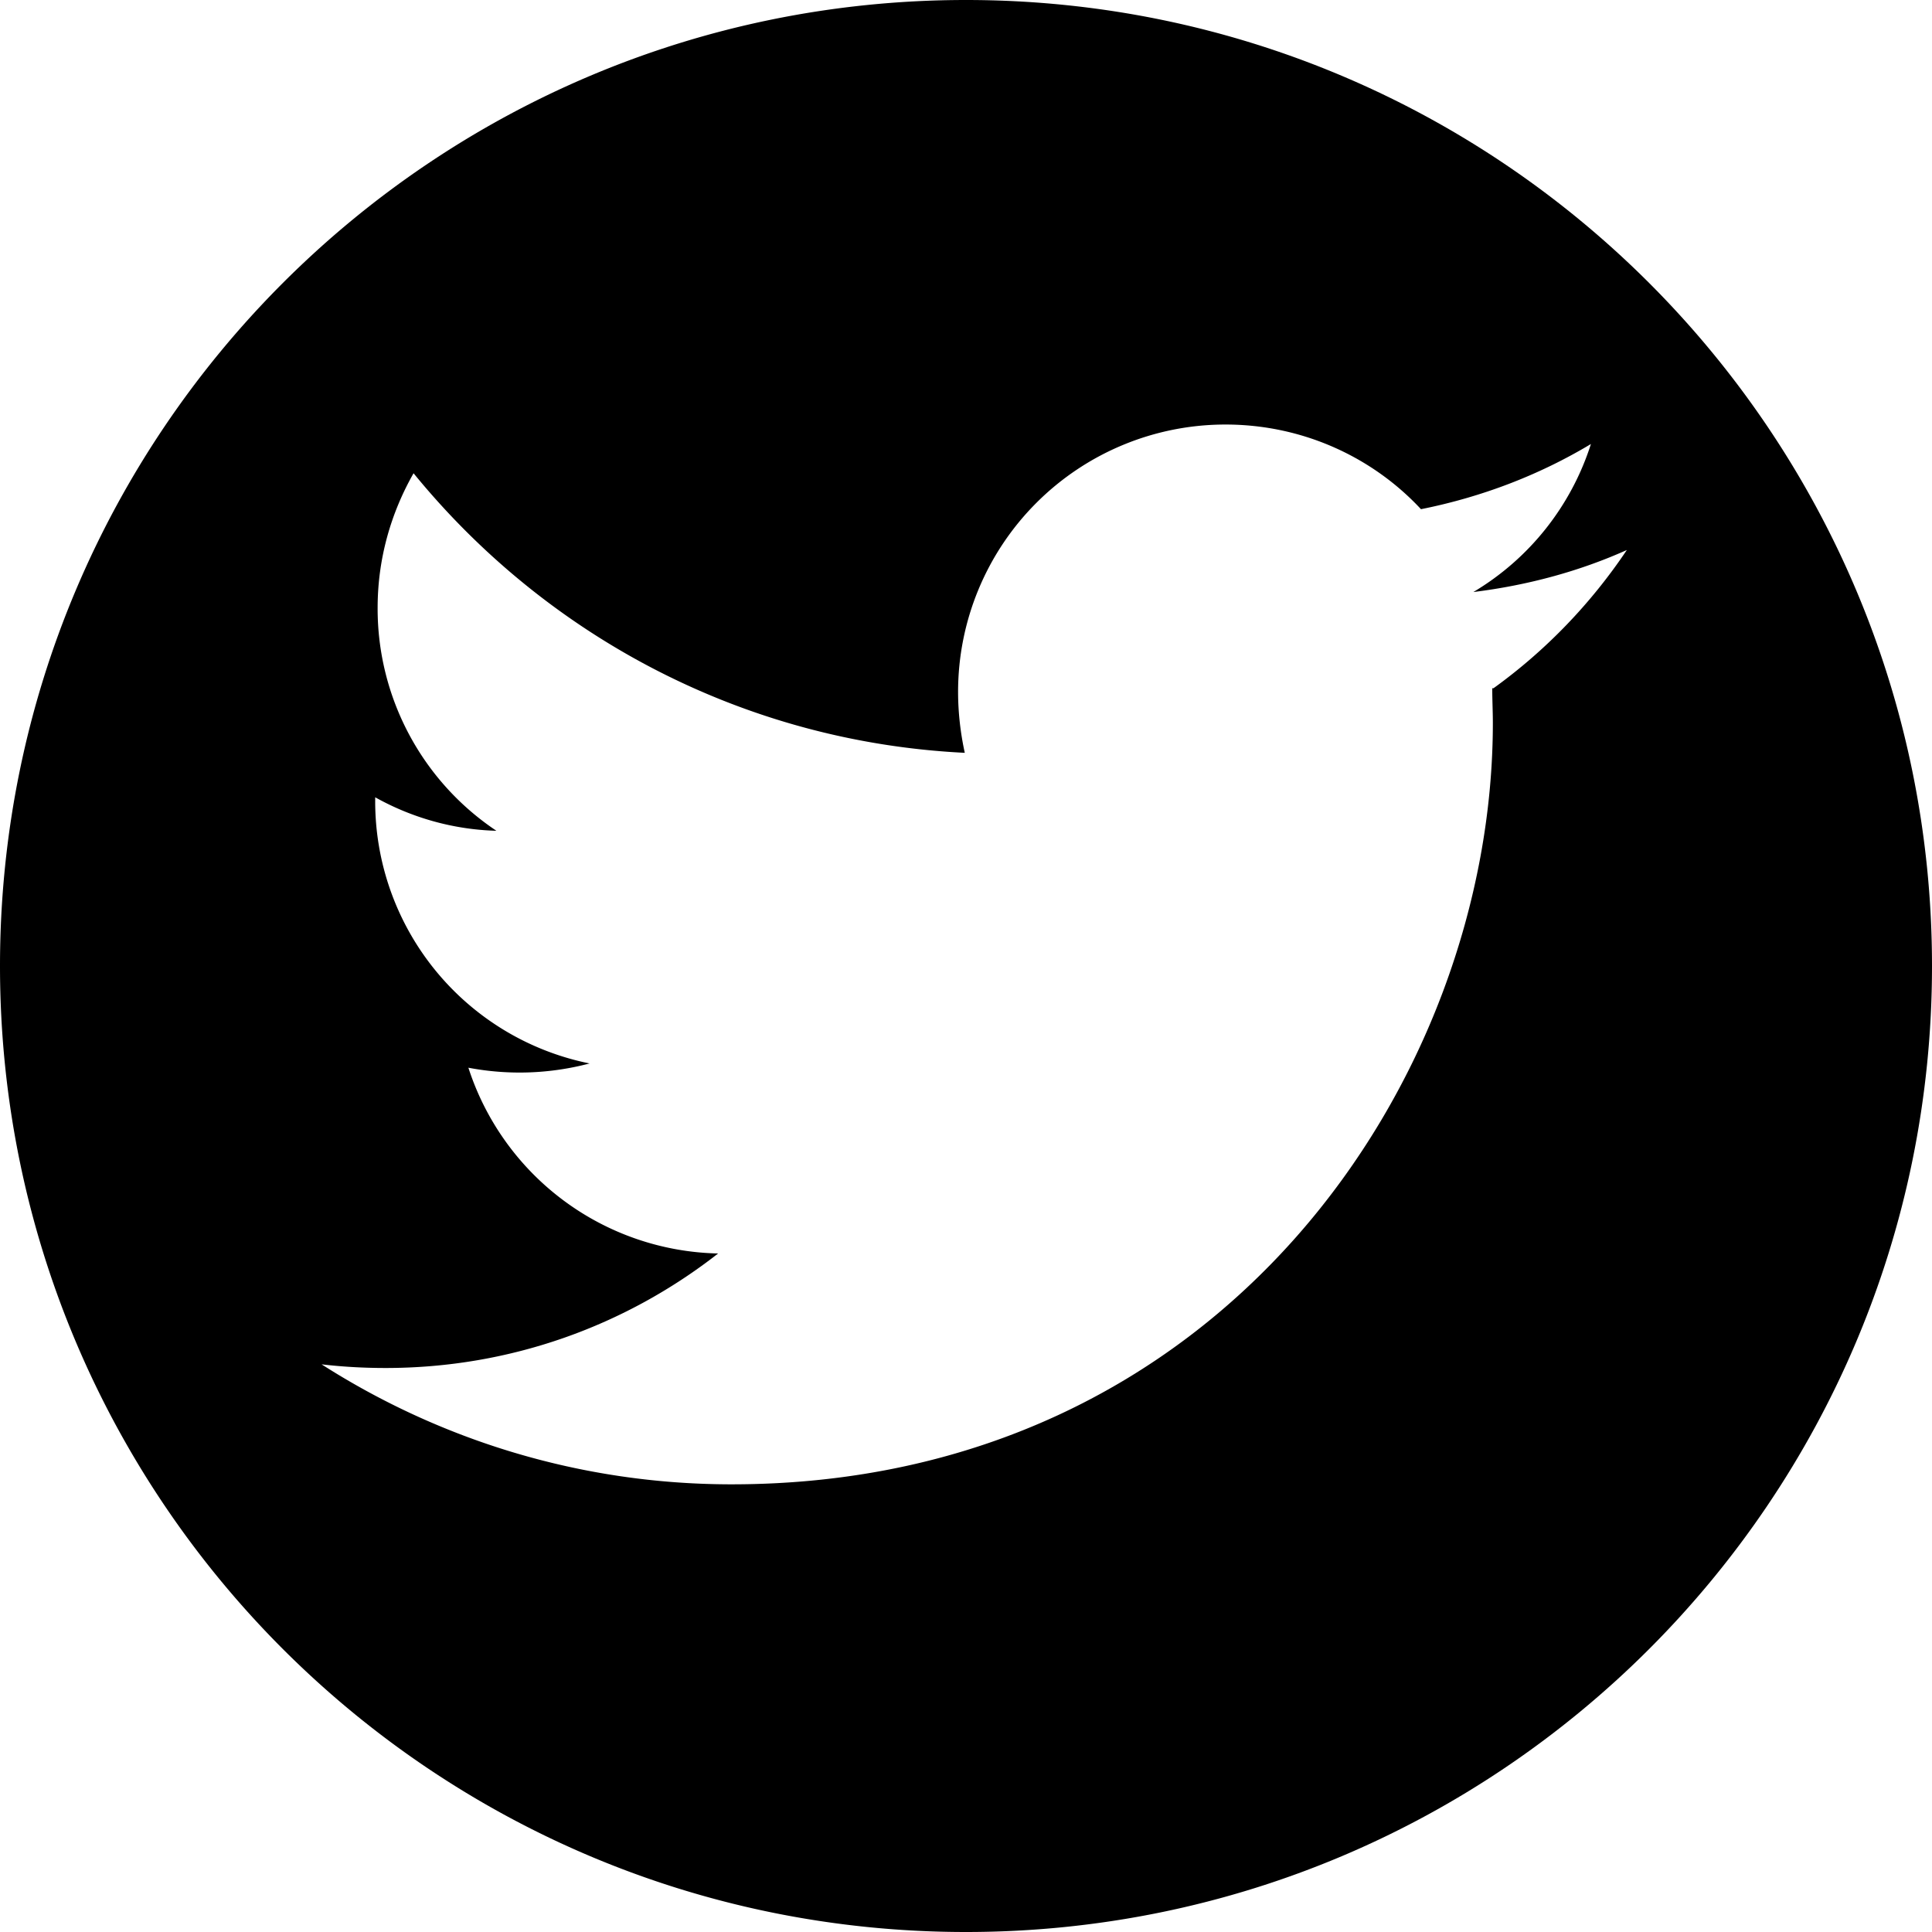 <svg xmlns="http://www.w3.org/2000/svg" viewBox="0 0 31.72 31.72"><path d="M15.86 0C7.1 0 0 7.1 0 15.86s7.1 15.86 15.86 15.86 15.86-7.1 15.86-15.86S24.62 0 15.86 0zm8.64 11.3c0 .19.01.38.01.57 0 5.81-4.42 12.5-12.5 12.5-2.48 0-4.79-.73-6.73-1.97.34.04.69.06 1.05.06 2.06 0 3.95-.7 5.46-1.88a4.408 4.408 0 01-4.1-3.05 4.493 4.493 0 001.99-.07 4.39 4.39 0 01-3.52-4.31v-.06c.59.33 1.27.53 1.99.55A4.385 4.385 0 016.2 9.98c0-.81.22-1.56.59-2.21 2.17 2.66 5.4 4.41 9.05 4.59-.07-.32-.11-.66-.11-1a4.39 4.39 0 014.39-4.39c1.26 0 2.41.53 3.21 1.39 1-.2 1.94-.56 2.79-1.07a4.372 4.372 0 01-1.93 2.43c.89-.11 1.74-.34 2.52-.69-.59.88-1.33 1.65-2.19 2.27z"/></svg>